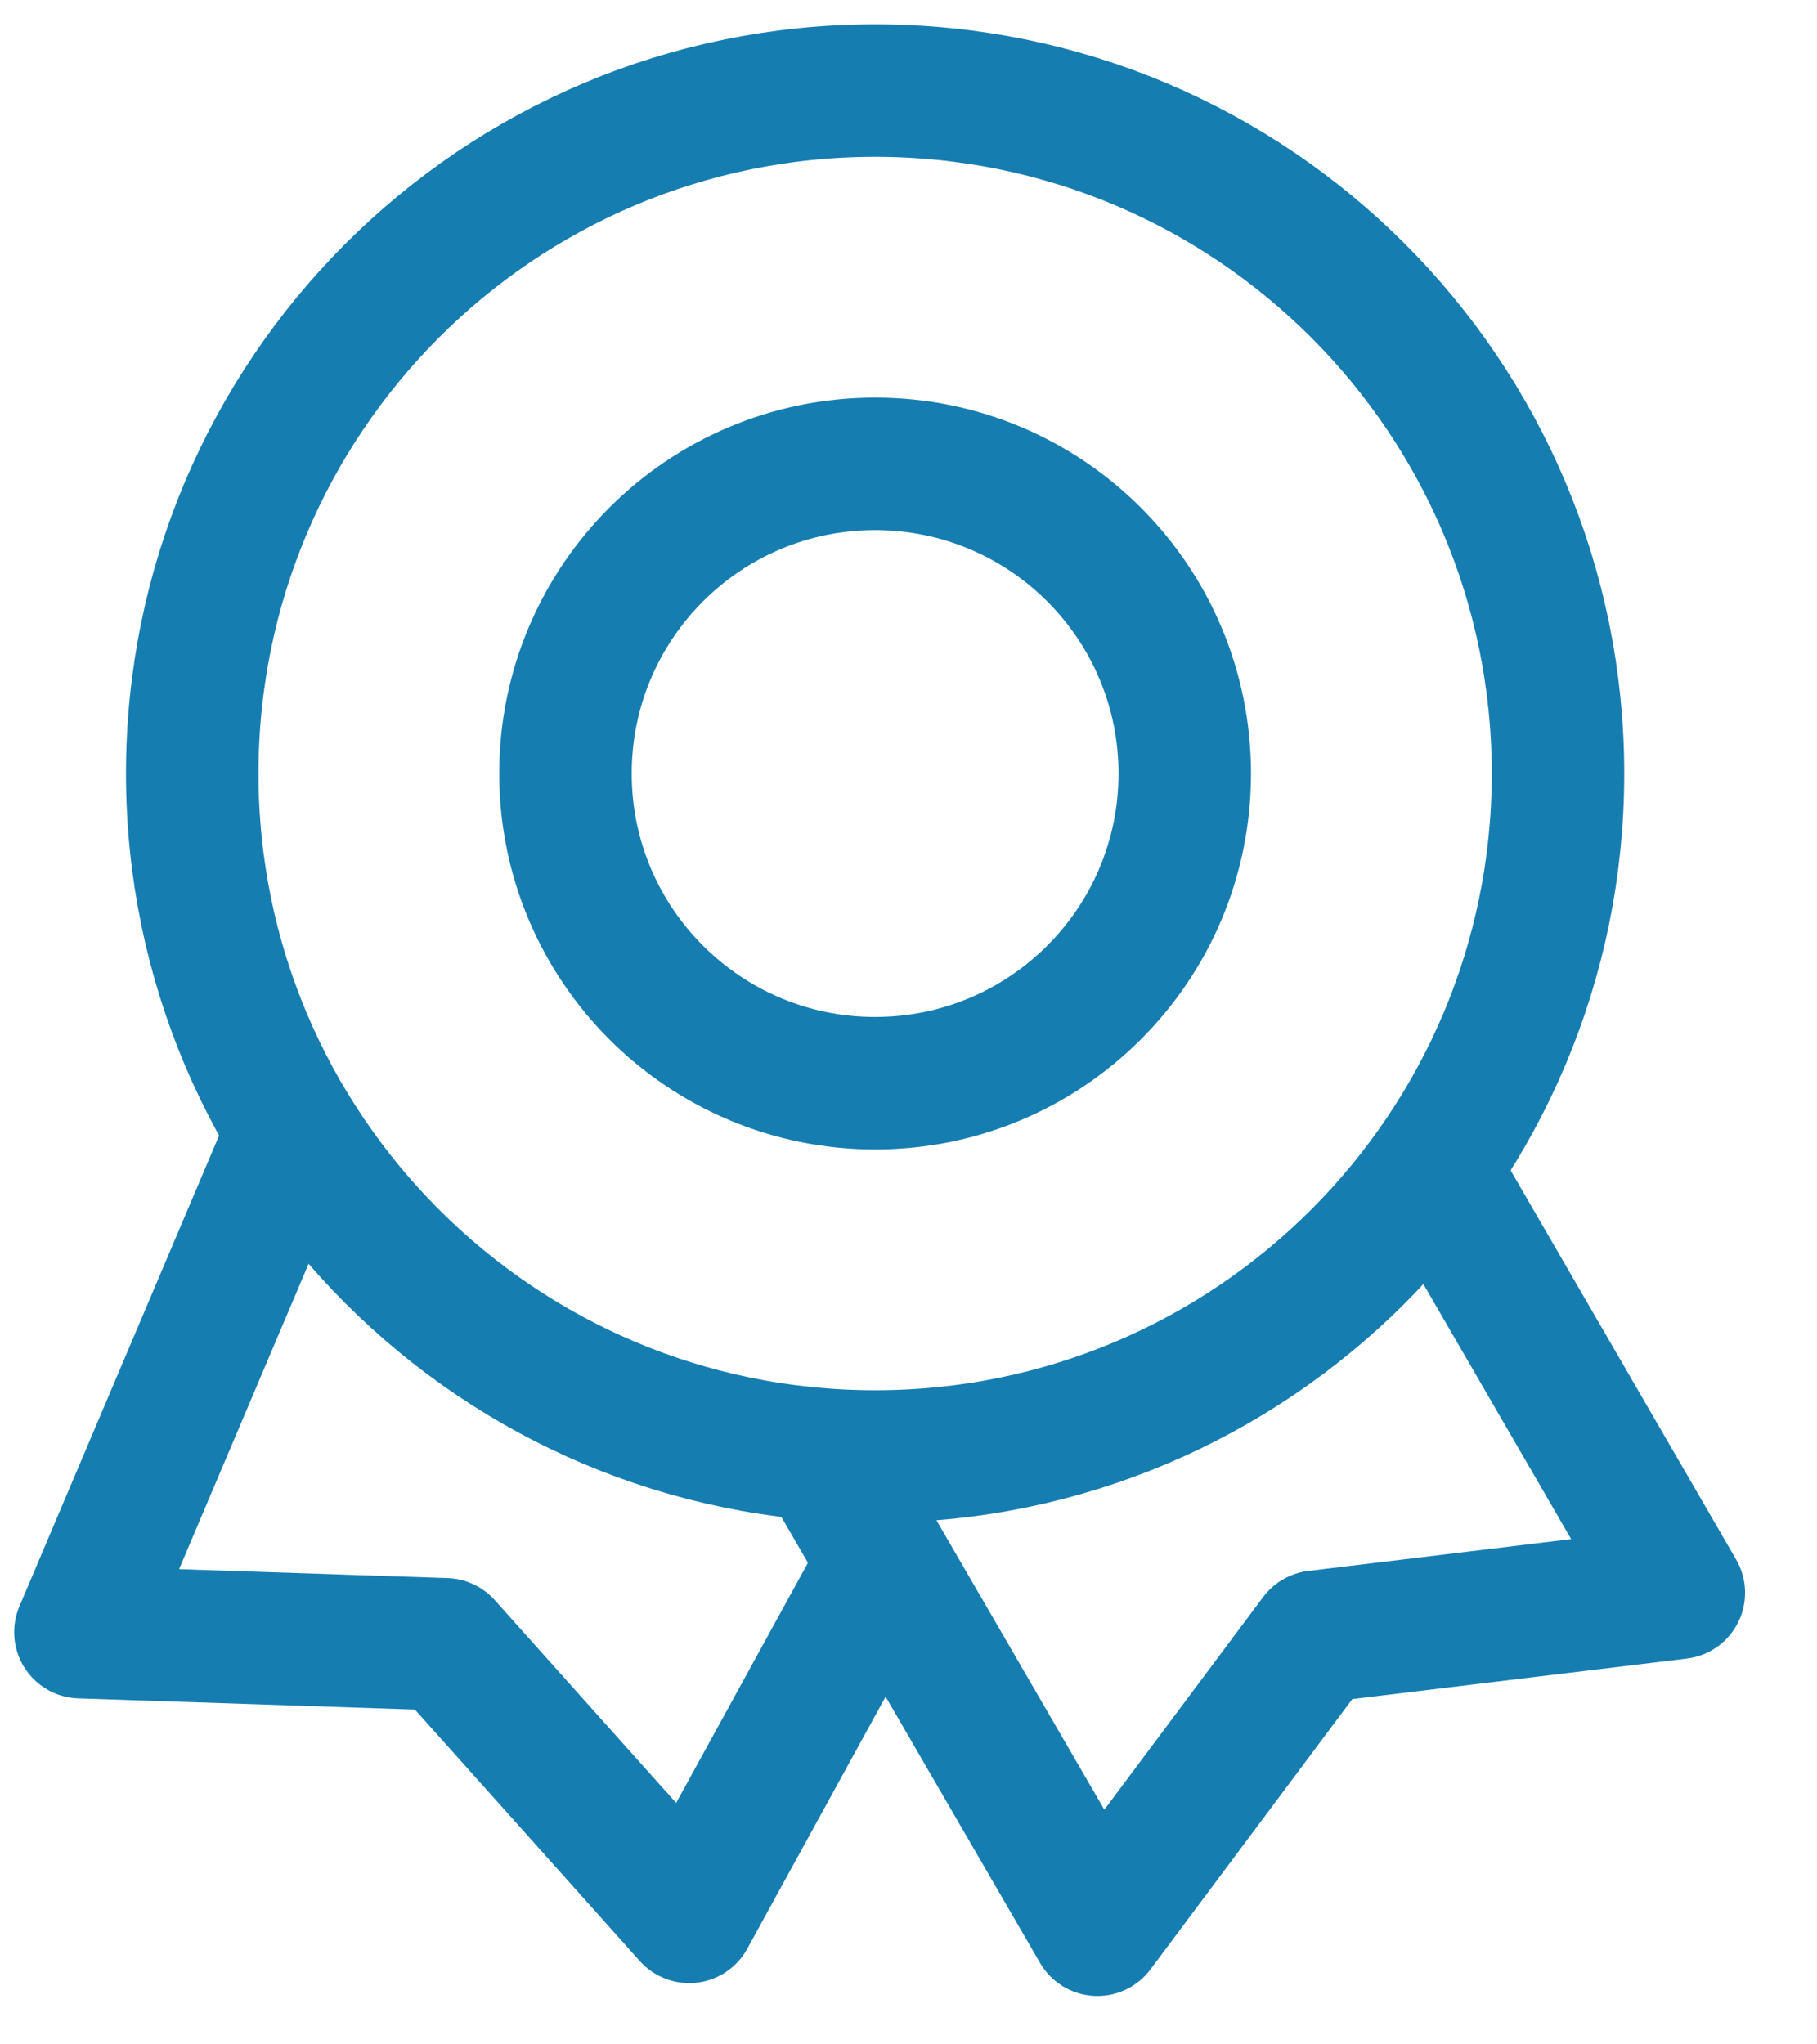 <svg width="24" height="27" viewBox="0 0 24 27" fill="none" xmlns="http://www.w3.org/2000/svg">
<path d="M11.559 19.236C16.541 19.236 20.579 15.198 20.579 10.216C20.579 5.235 16.541 1.196 11.559 1.196C6.577 1.196 2.539 5.235 2.539 10.216C2.539 15.198 6.577 19.236 11.559 19.236Z" stroke="#167DB0" stroke-width="1.75" stroke-linecap="round" stroke-linejoin="round"/>
<path d="M11.559 14.306C13.818 14.306 15.649 12.475 15.649 10.216C15.649 7.957 13.818 6.126 11.559 6.126C9.3 6.126 7.469 7.957 7.469 10.216C7.469 12.475 9.3 14.306 11.559 14.306Z" stroke="#167DB0" stroke-width="1.75" stroke-linecap="round" stroke-linejoin="round"/>
<path d="M3.692 15.356L1.062 21.556L5.883 21.716L9.103 25.316L11.562 20.836" stroke="#167DB0" stroke-width="1.75" stroke-linecap="round" stroke-linejoin="round"/>
<path d="M19.005 15.566L22.175 21.036L17.385 21.616L14.495 25.486L10.875 19.246" stroke="#167DB0" stroke-width="1.75" stroke-linecap="round" stroke-linejoin="round"/>
</svg>
